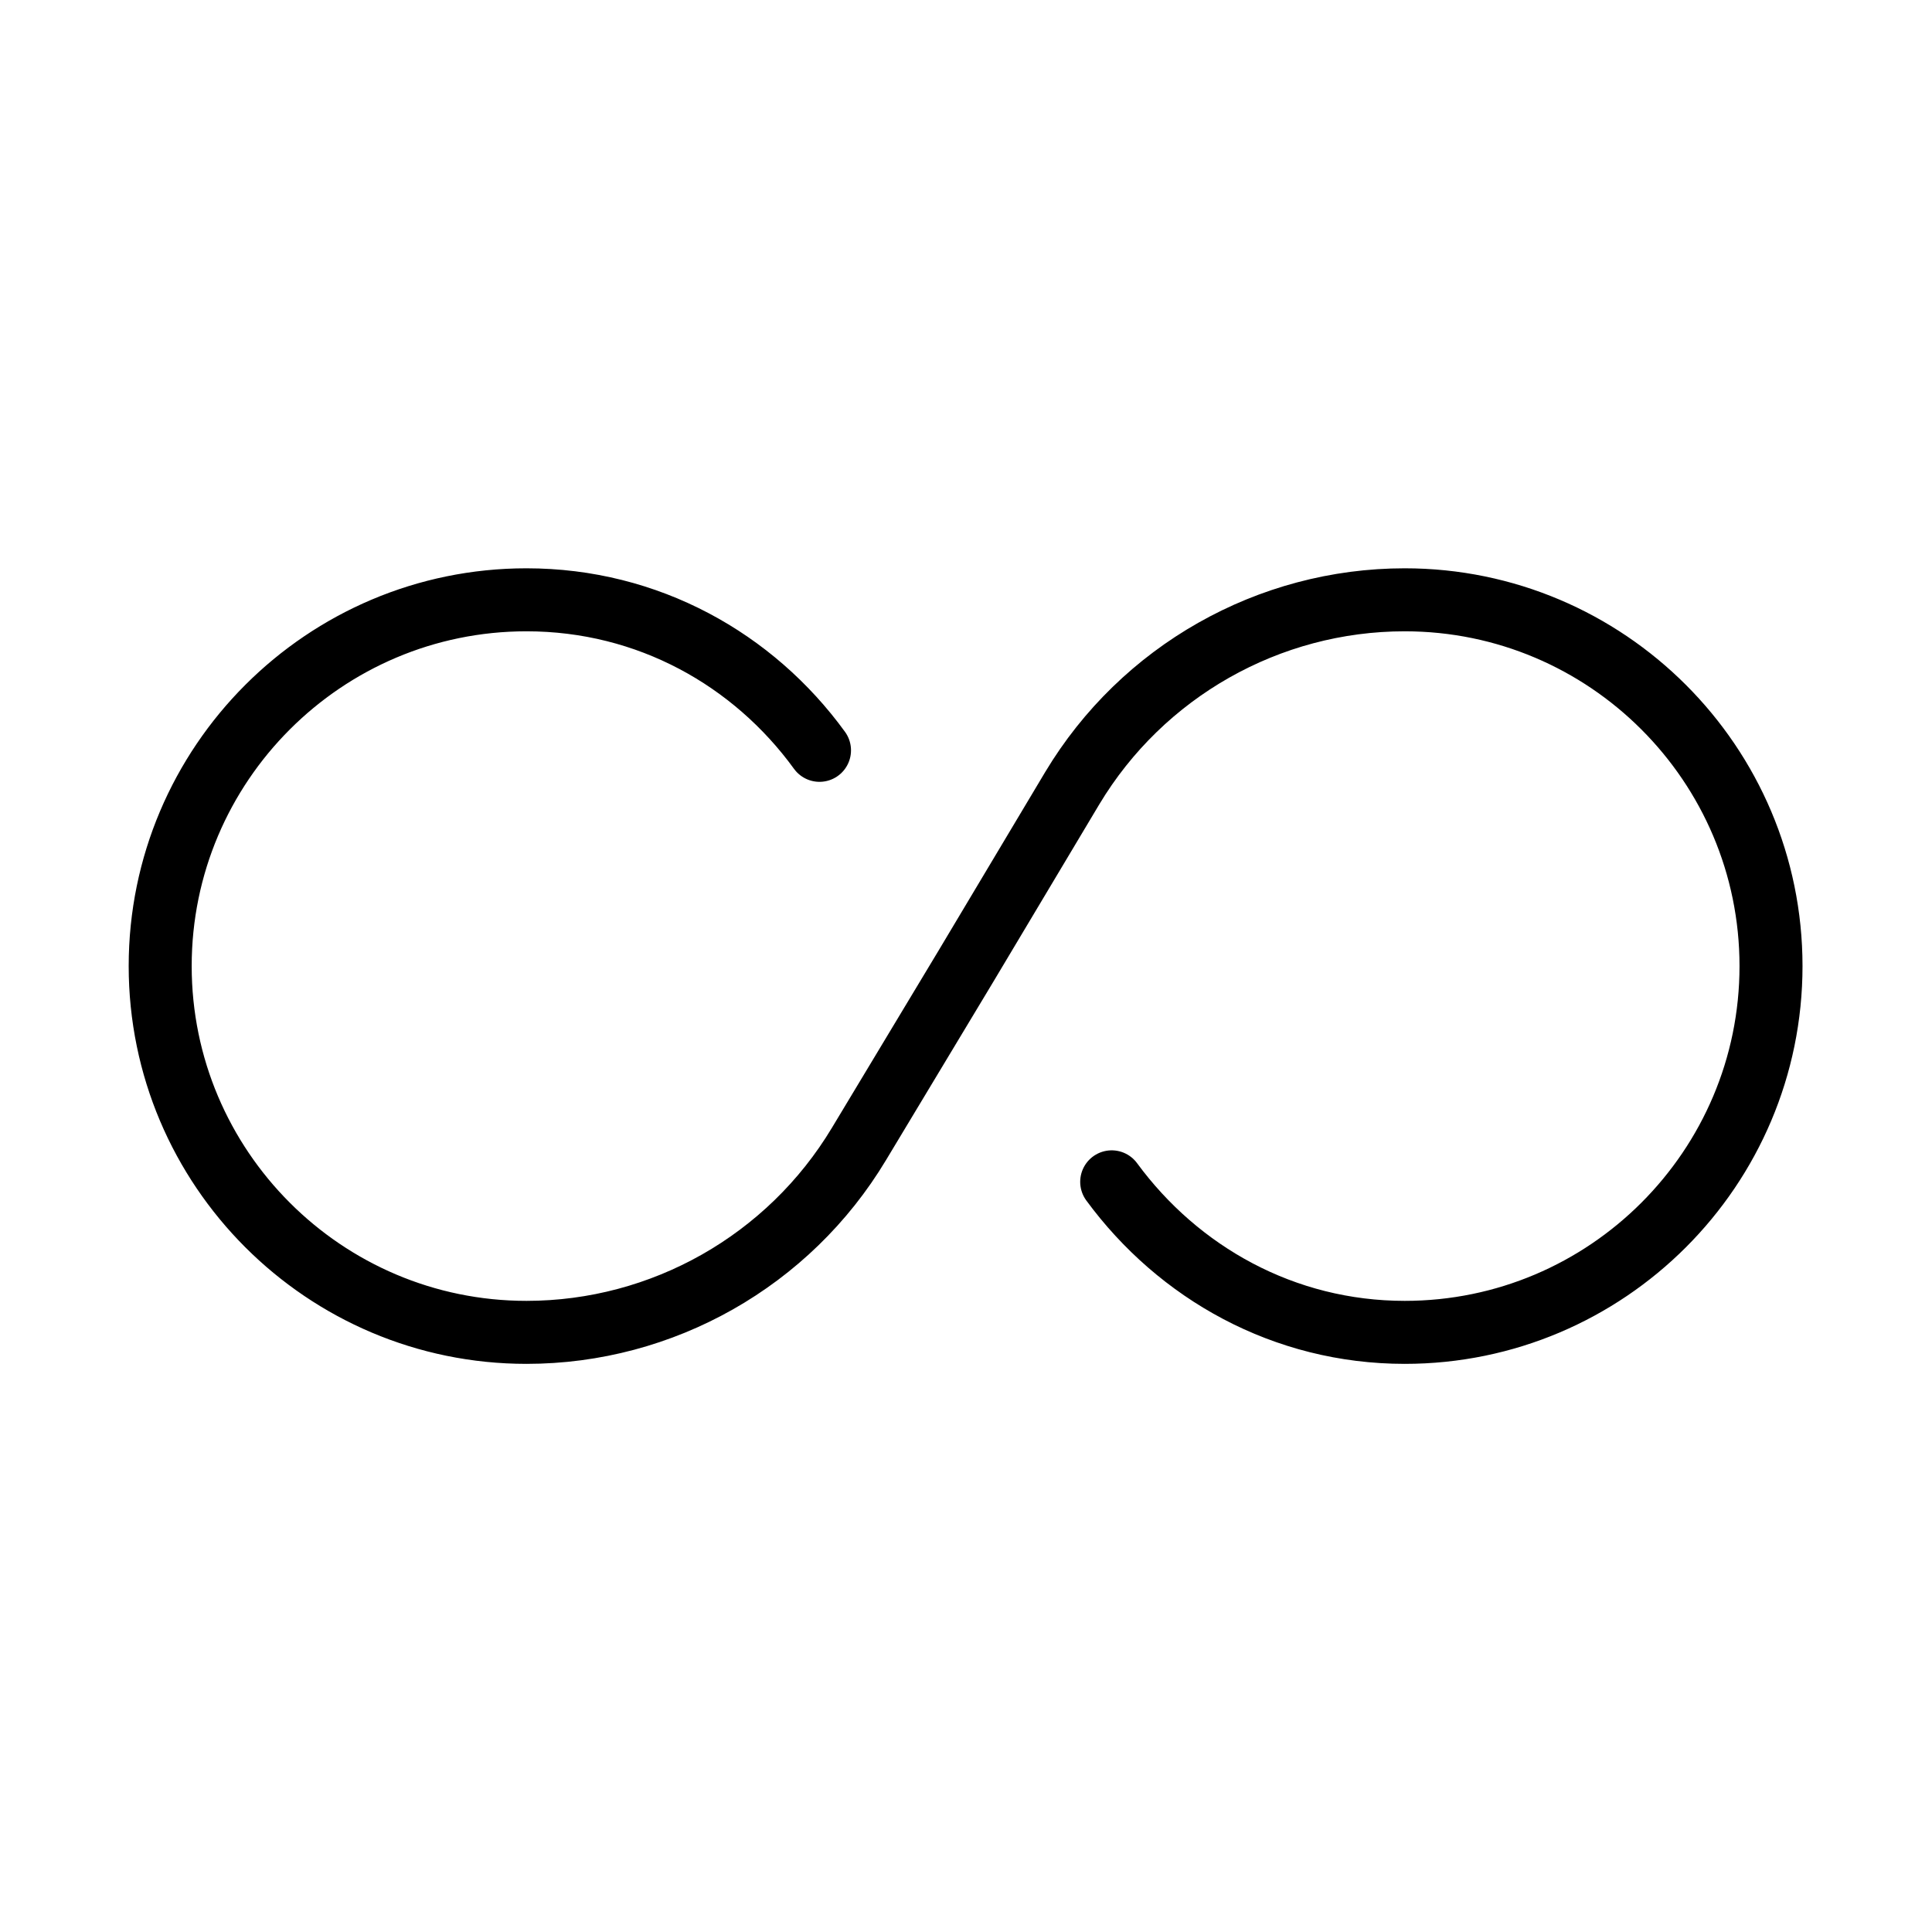 <?xml version="1.0" encoding="UTF-8"?>
<svg xmlns="http://www.w3.org/2000/svg" width="46" height="46" viewBox="0 0 46 46" fill="none">
  <path d="M19.512 17.865C17.94 15.7 15.429 14.281 12.535 14.281C7.724 14.281 3.814 18.191 3.814 23.002C3.814 27.813 7.724 31.723 12.535 31.723C15.774 31.723 18.783 30.017 20.451 27.238L23 23.002L25.53 18.766C27.198 15.987 30.207 14.281 33.446 14.281C38.257 14.281 42.167 18.191 42.167 23.002C42.167 27.813 38.257 31.723 33.446 31.723C30.571 31.723 28.06 30.305 26.469 28.139" stroke="black" stroke-width="1.5" stroke-linecap="round" stroke-linejoin="round"></path>
</svg>
